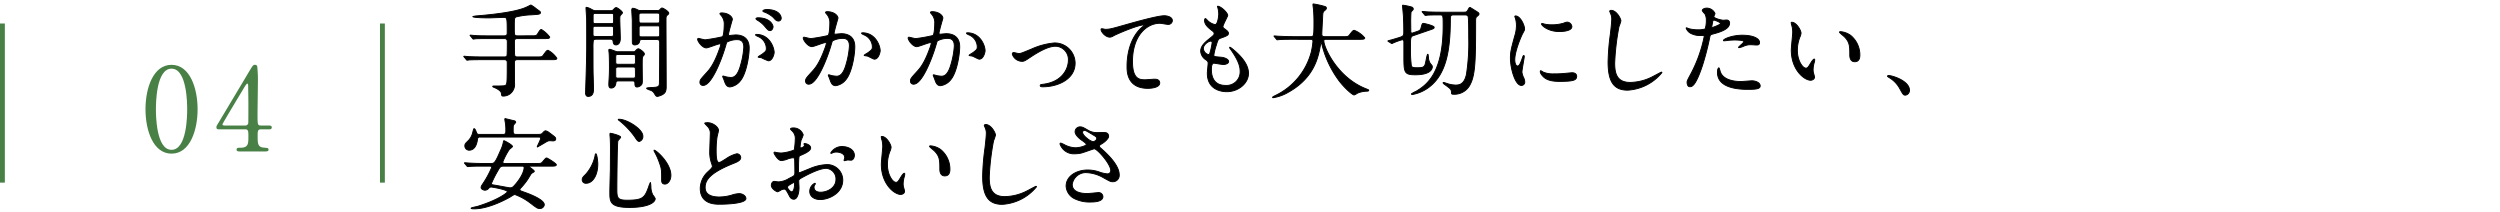 <svg xmlns="http://www.w3.org/2000/svg" viewBox="0 0 622.602 52.678"><defs><style>.cls-1{stroke:#000;stroke-linecap:round;stroke-linejoin:round;stroke-width:0.232px;}.cls-2{fill:#488046;}.cls-3,.cls-4{fill:none;}.cls-3{stroke:#488046;stroke-miterlimit:10;stroke-width:1.204px;}</style></defs><g id="レイヤー_2" data-name="レイヤー 2"><g id="D"><path class="cls-1" d="M132.249,8.923c1.218,0,1.345,0,1.7-.584.508-.838.66-.991.888-.991A7.339,7.339,0,0,1,136.9,9.227c0,.381-.482.381-1.346.381h-6.728c-.686,0-.711.432-.711.813,0,.3,0,3.275.076,3.427a.659.659,0,0,0,.66.33h4.8c1.193,0,1.32,0,1.625-.406.813-1.117.914-1.244,1.219-1.244a6.136,6.136,0,0,1,2.183,1.981c0,.355-.507.355-1.345.355h-8.481c-.66,0-.736.355-.736.762,0,.812.025,4.342.025,5.078a2.94,2.94,0,0,1-1.091,2.64,2.779,2.779,0,0,1-1.7.584c-.406,0-.406-.05-.507-.761-.1-.559-1.016-1.092-1.9-1.448-.076-.025-.228-.1-.228-.177,0-.127.152-.127.228-.127,2.641,0,2.92,0,3.123-.356s.254-.584.254-5.433c0-.28,0-.762-.711-.762h-5.535c-2.209,0-2.945.051-3.2.051a3.909,3.909,0,0,1-.533.076c-.1,0-.153-.076-.229-.178l-.482-.584c-.1-.1-.127-.127-.127-.152,0-.051.051-.076.1-.076.178,0,.965.1,1.118.1,1.244.051,2.285.076,3.478.076H125.6a.679.679,0,0,0,.66-.3c.077-.153.077-3.123.077-3.453,0-.356-.026-.813-.737-.813h-3.961c-2.209,0-2.945.026-3.2.051-.076,0-.457.076-.533.076-.1,0-.152-.076-.229-.178l-.482-.584c-.051-.05-.127-.127-.127-.152,0-.051.051-.076.1-.076.177,0,.964.1,1.117.1,1.244.077,2.285.077,3.478.077H125.6c.711,0,.711-.457.711-.788,0-3.707,0-3.808-.914-3.808-.279,0-3.1.127-3.681.127-.407,0-3.961-.026-3.961-.33a4.582,4.582,0,0,1,1.041-.178c3.427-.279,8.734-.838,11.6-1.879a11.682,11.682,0,0,0,1.6-.736.728.728,0,0,1,.254-.076,10.21,10.21,0,0,1,1.422,1.015c.863.61.914.635.914.838,0,.432-.28.457-2.286.584a18.185,18.185,0,0,0-3.808.533c-.406.229-.406.483-.406,2.692,0,1.8,0,2.006.736,2.006Z"/><path class="cls-1" d="M152.076,2.651a.792.792,0,0,0,.711-.279c.254-.279.457-.483.685-.483.28,0,1.549.94,1.549,1.3,0,.127-.406.508-.482.61-.178.228-.178.431-.178,1.117,0,.66.127,3.885.127,4.621,0,1.4-.711,1.65-1.066,1.65-.61,0-.686-.482-.737-.888-.076-.534-.355-.534-.838-.534H148.7c-.406,0-.813,0-.94.331a12.213,12.213,0,0,0-.076,1.8c0,1.168,0,5.459.026,6.424.025.559.1,3.25.1,3.86,0,.457,0,1.828-1.32,1.828-.66,0-.66-.711-.66-.889,0-.076.025-.686.025-1.016.254-7.541.254-9.216.254-12.009,0-1.549,0-5.358-.025-5.688-.026-.2-.153-2.31-.153-2.336,0-.1,0-.254.1-.254a3.782,3.782,0,0,1,1.193.457c.66.356.737.381,1.092.381Zm-3.631,3.885c-.508,0-.762,0-.762.508V8.516c0,.559.2.559.762.559h3.58c.508,0,.762,0,.762-.508V7.12c0-.559-.2-.584-.762-.584Zm0-3.2c-.584,0-.736,0-.736.634V5.343c0,.533.228.533.736.533h3.631c.584,0,.736,0,.736-.66V3.844c0-.507-.228-.507-.736-.507Zm9.242,9.547a.6.6,0,0,0,.584-.229c.2-.228.483-.508.711-.508.254,0,1.5.838,1.5,1.3a.573.573,0,0,1-.152.33,1.12,1.12,0,0,0-.356.762c-.076.66,0,4.672,0,5.281,0,.686,0,1.016-.228,1.295a1.623,1.623,0,0,1-1.067.559c-.558,0-.558-.534-.558-.914,0-.61-.33-.61-.838-.61h-3.149c-.584,0-.71.1-.761.584-.1.762-.533,1.194-1.168,1.194-.33,0-.584-.127-.584-.914,0-.178.025-.864.051-1.092.076-1.321.1-2.082.1-3.149,0-.127,0-2.564-.076-3.478,0-.1-.076-.66-.076-.787,0-.2.1-.229.228-.229.28,0,1.575.61,1.879.61Zm-3.682.685c-.609,0-.66.051-.66.813v1.269c.077.356.28.356.66.356h3.581c.38,0,.584,0,.66-.356V14.2c0-.635-.178-.635-.66-.635Zm.051,3.123c-.482,0-.711,0-.711.533v1.752c0,.483.254.483.711.483h3.479c.558,0,.711,0,.711-.66,0-.229,0-1.625-.026-1.752-.076-.356-.177-.356-.685-.356ZM163.806,2.6a.56.56,0,0,0,.533-.2c.305-.33.407-.406.559-.406.2,0,1.65.812,1.65,1.3,0,.152-.126.279-.279.406-.406.356-.406.432-.406,1.346,0,2.336.051,13.863.051,16.478,0,1.016-.127,1.625-1.016,2.082a4.225,4.225,0,0,1-1.193.407c-.28,0-.457-.254-.711-.686a1.76,1.76,0,0,0-.711-.736c-.178-.1-1.244-.381-1.244-.61,0-.127.939-.177,1.193-.177,1.65-.077,1.9-.2,1.981-.914.025-.254.076-6.627.076-10.258,0-.787-.356-.787-.991-.787H160c-.584,0-.66.127-.737.533-.076.558-.711.812-1.168.812a.558.558,0,0,1-.609-.482c-.025-.152-.025-5.154-.025-5.535s-.127-2.26-.127-2.692c0-.127.05-.431.279-.431a3.5,3.5,0,0,1,1.193.406,1.1,1.1,0,0,0,.66.152Zm-.228,3.149c.457,0,.711,0,.711-.559V3.641c-.076-.381-.3-.381-.711-.381h-3.733c-.431,0-.711,0-.711.584,0,.381,0,1.422.026,1.524.051.381.33.381.685.381Zm0,3.428c.482,0,.711,0,.711-.534V6.968c0-.534-.2-.534-.711-.534H159.9c-.508,0-.736,0-.736.508V8.618c0,.559.2.559.736.559Z"/><path class="cls-1" d="M173.732,9.76a.225.225,0,0,1,.229-.2c.076,0,1.4.356,1.675.356a42.262,42.262,0,0,0,4.266-.762c.432-.3.457-2.869.457-3A3.213,3.213,0,0,0,179.724,4c-.381-.457-.431-.508-.431-.584,0-.178.3-.2.406-.2,1.7,0,2.691.965,2.691,1.625,0,.025-.965,3.275-.965,3.758,0,.152.1.228.28.228.127,0,1.295-.127,1.5-.127,1.9,0,3.377.914,3.377,3.25,0,2.006-.711,6.373-2.184,8.15a3.936,3.936,0,0,1-2.59,1.549c-.939,0-1.193-.888-1.5-1.752-.051-.177-.33-.761-.33-.838a.119.119,0,0,1,.127-.126,4.667,4.667,0,0,1,.635.177,6.319,6.319,0,0,0,1.295.178c.736,0,1.676-.355,2.412-3.1a20.194,20.194,0,0,0,.787-4.418c0-1.777-1.016-1.9-1.752-1.9a5.524,5.524,0,0,0-2.437.609c-.1.127-.127.229-.381,1.092-1.016,3.453-3.479,9.7-5.535,9.7a.746.746,0,0,1-.813-.812c0-.533.178-.736,1.7-2.412.686-.762,1.752-1.93,3.123-5.738a6.794,6.794,0,0,0,.356-1.194.177.177,0,0,0-.178-.2c-.559,0-2.92,1.016-3.428,1.016C174.9,11.919,173.732,10.319,173.732,9.76Zm17.621,5.383a12.848,12.848,0,0,1-1.726-.761c-.178-.051-.813-.077-.813-.178,0-.152.838-.584.99-.711.94-.711,1.041-.787,1.041-1.473a3.264,3.264,0,0,0-2.056-2.92c-.2-.1-.61-.279-.61-.381,0-.152.1-.152.178-.152,3.25,0,4.418,3.2,4.443,4.494C192.8,13.366,192.42,15.143,191.353,15.143Zm1.168-8.506c0,.432-.3.991-.736.991-.356,0-.559-.153-1.346-1.092a6.877,6.877,0,0,0-1.8-1.5c-.127-.076-.381-.279-.381-.381,0-.076.2-.229.432-.229C191.937,4.428,192.521,6.333,192.521,6.637Zm2.031-2.132a.7.7,0,0,1-.634.736c-.559,0-.838-.33-1.346-.914a7,7,0,0,0-2.26-1.346c-.254-.076-.33-.178-.33-.254,0-.2.609-.355.914-.355C194.045,2.372,194.552,4.022,194.552,4.505Z"/><path class="cls-1" d="M200.034,9.456a.224.224,0,0,1,.229-.2c.076,0,1.4.355,1.676.355a42.287,42.287,0,0,0,4.265-.762c.432-.3.457-2.869.457-3a3.213,3.213,0,0,0-.635-2.158c-.38-.457-.431-.508-.431-.584,0-.178.305-.2.406-.2,1.7,0,2.692.965,2.692,1.625,0,.051-.965,3.275-.965,3.758,0,.152.1.228.279.228.127,0,1.295-.127,1.5-.127,1.9,0,3.377.914,3.377,3.25,0,2.006-.711,6.373-2.184,8.151a3.936,3.936,0,0,1-2.589,1.549c-.965,0-1.219-.94-1.5-1.752-.05-.127-.33-.787-.33-.838a.12.12,0,0,1,.127-.127,4.527,4.527,0,0,1,.635.178,8.1,8.1,0,0,0,1.295.177c.736,0,1.676-.355,2.412-3.1a20.216,20.216,0,0,0,.787-4.418c0-1.778-1.015-1.9-1.752-1.9a5.512,5.512,0,0,0-2.437.61c-.1.127-.127.228-.381,1.092-1.016,3.453-3.479,9.7-5.535,9.7a.747.747,0,0,1-.813-.813c0-.533.178-.736,1.7-2.412.686-.762,1.752-1.93,3.124-5.738A6.888,6.888,0,0,0,205.8,10.8c0-.077-.025-.2-.178-.2-.558,0-2.92,1.016-3.427,1.016C201.2,11.614,200.034,10.014,200.034,9.456Zm17.723,5.281c-.254,0-1.422-.685-1.727-.762-.127-.05-.812-.1-.812-.177,0-.153.838-.584.99-.711.94-.711,1.041-.787,1.041-1.473a3.265,3.265,0,0,0-2.056-2.92c-.2-.1-.61-.279-.61-.381,0-.152.1-.152.178-.152,3.25,0,4.443,3.2,4.443,4.494C219.2,12.96,218.823,14.737,217.757,14.737Z"/><path class="cls-1" d="M226.159,9.456a.223.223,0,0,1,.228-.2c.076,0,1.4.355,1.676.355a42.315,42.315,0,0,0,4.266-.762c.431-.3.457-2.869.457-3a3.213,3.213,0,0,0-.635-2.158c-.381-.457-.432-.508-.432-.584,0-.178.305-.2.407-.2,1.7,0,2.691.965,2.691,1.625,0,.051-.965,3.275-.965,3.758,0,.152.1.228.279.228.127,0,1.295-.127,1.5-.127,1.9,0,3.376.914,3.376,3.25,0,2.006-.71,6.373-2.183,8.151a3.938,3.938,0,0,1-2.59,1.549c-.965,0-1.219-.94-1.5-1.752-.051-.127-.33-.787-.33-.838a.12.12,0,0,1,.127-.127,4.6,4.6,0,0,1,.635.178,8.073,8.073,0,0,0,1.295.177c.736,0,1.675-.355,2.412-3.1a20.216,20.216,0,0,0,.787-4.418c0-1.778-1.016-1.9-1.752-1.9a5.513,5.513,0,0,0-2.438.61c-.1.127-.127.228-.381,1.092-1.015,3.453-3.478,9.7-5.535,9.7a.747.747,0,0,1-.812-.813c0-.533.178-.736,1.7-2.412.686-.762,1.752-1.93,3.123-5.738a6.8,6.8,0,0,0,.355-1.193c0-.077-.025-.2-.177-.2-.559,0-2.92,1.016-3.428,1.016C227.327,11.614,226.159,10.014,226.159,9.456Zm17.722,5.281c-.253,0-1.421-.685-1.726-.762-.127-.05-.813-.1-.813-.177,0-.153.838-.584.991-.711.939-.711,1.041-.787,1.041-1.473a3.265,3.265,0,0,0-2.057-2.92c-.2-.1-.609-.279-.609-.381,0-.152.1-.152.177-.152,3.25,0,4.444,3.2,4.444,4.494C245.329,12.96,244.948,14.737,243.881,14.737Z"/><path class="cls-1" d="M252.106,13.493c0-.3.152-.406.356-.406s1.066.254,1.244.254c.482,0,.761-.127,3.224-1.143a17.642,17.642,0,0,1,5.637-1.5,5.074,5.074,0,0,1,5.18,5.027c0,3.91-4.139,5.891-8.049,5.891-.254,0-.635,0-.635-.3,0-.228.1-.254.889-.355,4.646-.635,6.119-3.86,6.119-5.992a3.3,3.3,0,0,0-3.174-3.454c-1.6,0-3.707,1.016-6.195,2.666-1.473.991-1.651,1.092-2.209,1.092A2.607,2.607,0,0,1,252.106,13.493Z"/><path class="cls-1" d="M275.234,7.3c1.092,0,1.473-.1,4.952-1.092,2.259-.635,8.048-2.285,9.75-2.285.888,0,2.031.355,2.031,1.218a1.008,1.008,0,0,1-1.016.94c-.33,0-1.777-.279-2.082-.279-3.224,0-6.83,2.97-6.83,9.521,0,4.266,1.6,4.545,3.1,4.545.381,0,2.209-.152,2.412-.152.787,0,1.269.33,1.269.939,0,1.346-2.792,1.346-2.945,1.346-5.2,0-5.2-4.24-5.2-5.434,0-1.117.025-6.5,3.707-9.775a4.56,4.56,0,0,0,.609-.533c0-.051-.1-.051-.152-.051-1.447,0-6.728,2.26-7.541,2.717a1.834,1.834,0,0,1-.889.33c-1.269,0-2.462-1.7-2.158-2.057C274.346,7.069,275.108,7.3,275.234,7.3Z"/><path class="cls-1" d="M305.752,3.844c0,.229-1.193,2.362-1.193,2.793,0,.178.127.356.457.584.609.432.914.711.914,1.092,0,.406-.279.61-1.879,1.168-.686.229-.736.406-1.219,2.006A13.254,13.254,0,0,0,302.3,13.7c0,.406.1.406,1.879.559.609.05,1.8.431,1.8,1.066,0,.457-.686.736-1.321.736-.381,0-2.209-.33-2.336-.33-.634,0-.634,1.194-.634,1.752.025,1.143.33,3.783,3.5,3.783a3.371,3.371,0,0,0,3.657-3.453c0-1.091-.229-2.539-2.514-5.738a.414.414,0,0,1-.1-.254c0-.228.559.254.635.3,2.92,2.361,4.063,4.367,4.063,6.144,0,2.412-2.438,4.571-5.408,4.571-.483,0-4.85,0-4.85-4.6,0-.406.2-2.133.2-2.488,0-.3-.051-.483-.482-.813a2.759,2.759,0,0,1-1.371-2.158c0-.762.279-1.6,1.878-2.895,1.321-1.066,1.473-1.168,1.473-1.523,0-.33-.127-.432-.685-.863-.737-.584-1.7-1.346-1.7-2.412,0-.178.051-.457.229-.457.127,0,.559.533.66.609a3.76,3.76,0,0,0,1.727.889c.711,0,.914-2.26.914-2.616a6.672,6.672,0,0,0-.254-1.7.5.5,0,0,1-.051-.254C303.975,1.483,305.752,3.159,305.752,3.844Zm-4.215,6.4c-.584,0-1.853.863-1.853,1.828a1.667,1.667,0,0,0,1.295,1.523.324.324,0,0,0,.279-.2,16.444,16.444,0,0,0,.609-2.716C301.867,10.471,301.867,10.243,301.537,10.243Z"/><path class="cls-1" d="M321.848,9.786c-2.235,0-2.946.051-3.2.076-.1,0-.457.051-.534.051-.1,0-.152-.051-.228-.153l-.483-.583c-.1-.127-.127-.127-.127-.178s.051-.051.1-.051c.178,0,.965.076,1.117.076,1.244.051,2.285.1,3.479.1h4.392c.787,0,.864,0,.864-3.58,0-.61,0-1.955-.153-3.5-.025-.153-.1-.737-.1-.864s0-.2.152-.2a21.218,21.218,0,0,1,2.641.584c.33.076.558.2.558.457,0,.2-.127.356-.406.584-.482.407-.482.534-.533,1.727-.026.66-.2,3.605-.2,4.215,0,.584.457.584.863.584h4.393c1.167,0,1.294,0,1.625-.432.812-1.041.914-1.142,1.218-1.142a6.47,6.47,0,0,1,2.59,1.878c0,.356-.508.356-1.346.356h-8.1c-.559,0-.737,0-.737.406,0,1.549,3.3,9.09,10.487,11.908.685.28.685.28.685.381,0,.178-.127.2-.507.229a6.361,6.361,0,0,0-2.286.482,3.85,3.85,0,0,1-.838.457c-.457,0-2.716-2.031-4.062-3.961a25.515,25.515,0,0,1-3.961-8.607c-.025-.153-.127-.508-.178-.508-.076,0-.076.076-.177.609-.508,2.844-1.448,8.125-8,11.782a10.989,10.989,0,0,1-3.784,1.371c-.05,0-.152-.026-.152-.1,0-.127.559-.381.812-.508a16.669,16.669,0,0,0,8.836-10.816,18.5,18.5,0,0,0,.407-2.565c0-.558-.28-.558-.686-.558Z"/><path class="cls-1" d="M352.568,7.958c.914-.305,1.167-.381,1.32-.99.279-1.041.305-1.143.66-1.143.1,0,2.615.559,2.615.965,0,.3-.127.355-1.193.711l-4.063,1.4c-.634.229-.634.66-.634,2.819a31.062,31.062,0,0,0,.228,4.748c.152.3.559.406,1.422.406,1.473,0,1.727-.2,1.955-.736.178-.381.482-2.616.686-2.616.1,0,.1.076.177.686a3.014,3.014,0,0,0,.483,1.625c.457.533.482.584.482.787,0,.355-.178,2.006-4.215,2.006-2.869,0-2.869-.61-2.869-4.875v-3.4c-.025-.2-.1-.457-.406-.457a15.527,15.527,0,0,0-2.539.94.355.355,0,0,1-.229-.076l-.634-.407c-.153-.1-.178-.1-.178-.152a3.071,3.071,0,0,1,.762-.228c.152-.051,2.183-.635,2.539-.787.634-.28.66-.483.66-1.27,0-1.5-.051-3.148-.1-4.037-.025-.406-.2-2.082-.2-2.438,0-.1,0-.152.1-.152a16.81,16.81,0,0,1,2.158.457.576.576,0,0,1,.406.482c0,.178-.051.2-.381.559-.127.127-.177.2-.177.33-.051.279-.077,1.752-.077,2.184,0,.584.026,1.8.026,2.437,0,.153-.051.508.3.508a.6.6,0,0,0,.229-.051Zm9.394-4.24c-.66,0-.762.228-.762,1.117,0,8.074-1.193,13.406-4.875,16.529a9.664,9.664,0,0,1-4.621,2.184.181.181,0,0,1-.2-.178,6.327,6.327,0,0,1,1.117-.61c2.819-1.65,6.78-4.7,6.78-16.326,0-2.564,0-2.716-.762-2.716H358.1c-1.3,0-2.032.025-2.565.05a4.348,4.348,0,0,1-.533.076c-.1,0-.152-.076-.229-.177l-.482-.584c-.051-.051-.127-.127-.127-.153,0-.05.051-.076.1-.076.177,0,.939.076,1.117.1,1.244.051,2.285.076,3.478.076H364.6c.584,0,.685-.051.965-.533.33-.584.355-.635.558-.635.025,0,.965.584,1.117.686.991.609,1.092.685,1.092.939,0,.178-.051.229-.559.66-.279.254-.279.559-.279,1.371,0,8.989-.051,13.026-1.32,15.438a4.368,4.368,0,0,1-4.215,2.513c-.457,0-.482-.127-.482-.457-.026-.761-.229-.888-1.422-1.777-.61-.432-.66-.482-.66-.609a.116.116,0,0,1,.127-.1c.1,0,.939.3,1.117.356a7,7,0,0,0,1.828.3c.787,0,2.183-.025,2.742-2.691a51.687,51.687,0,0,0,.559-9.192c0-1.041,0-4.418-.127-5.1-.1-.482-.559-.482-.838-.482Z"/><path class="cls-1" d="M377.905,16.438c.432,0,.66-.406,1.219-1.98.152-.432.228-.635.355-.635s.127.254.127.3c0,.279-.584,3.25-.584,3.859a4.548,4.548,0,0,0,.406,1.32,2.736,2.736,0,0,1,.305,1.118.851.851,0,0,1-.838.863c-1.574,0-2.742-4.317-2.742-6.754,0-1.625.2-2.361,1.066-5.535a8.617,8.617,0,0,0,.432-2.641,6.21,6.21,0,0,0-.254-1.8,3.221,3.221,0,0,1-.152-.457c0-.076.1-.127.2-.127,1.168,0,2.234,2.311,2.234,3.225,0,.279,0,.305-.482,1.168-.279.533-1.955,4.266-1.955,6.551C377.245,15.677,377.5,16.438,377.905,16.438Zm14.752,2.539c0,.991-.762,1.295-4.317,1.295-2.488,0-3.427-.635-3.96-1.142-.127-.127-.788-.787-.788-1.27,0-.051,0-.254.127-.254a3.78,3.78,0,0,1,.61.356,6.247,6.247,0,0,0,2.717.431,21.213,21.213,0,0,0,2.209-.076c.355-.025,2.132-.2,2.234-.2C392.454,18.114,392.657,18.673,392.657,18.977ZM391.463,6.612c0,1.244-2.818,1.244-3.123,1.244-2.869,0-4.443-1.549-4.443-1.879,0-.05.025-.127.178-.127.076,0,.381.1.711.178a8.665,8.665,0,0,0,1.726.152,10.261,10.261,0,0,0,2.793-.38c.762-.28.838-.3,1.092-.28A1.266,1.266,0,0,1,391.463,6.612Z"/><path class="cls-1" d="M403.674,5.216a11.671,11.671,0,0,1-.482,1.421,61.107,61.107,0,0,0-1.066,9.04c0,2.564.482,4.849,3.884,4.849a12.506,12.506,0,0,0,5.332-1.32c.381-.178,2.311-1.244,2.413-1.244a.118.118,0,0,1,.126.127,11.873,11.873,0,0,1-8.531,4.367c-3.3,0-4.875-1.9-4.875-7.008a57.963,57.963,0,0,1,.584-7.059c.1-.837.33-2.92.33-3.63a3.21,3.21,0,0,0-.228-1.245c-.026-.076-.28-.66-.28-.685,0-.178.2-.254.356-.254C402.557,2.575,403.674,4.632,403.674,5.216Z"/><path class="cls-1" d="M421.065,18.444A34.177,34.177,0,0,0,424.416,9.1c0-.254-.1-.254-.914-.254a4.876,4.876,0,0,1-2.26-.457,2.444,2.444,0,0,1-1.32-1.371.106.106,0,0,1,.1-.1,5.718,5.718,0,0,1,.584.228,9.308,9.308,0,0,0,2.259.28,5.548,5.548,0,0,0,1.8-.229,7.347,7.347,0,0,0,.279-2.082,3.508,3.508,0,0,0-.3-1.574c-.1-.127-.711-.762-.711-.94,0-.254.482-.584,1.142-.584a2.291,2.291,0,0,1,2.032,1.346c0,.127-.28.635-.28.762,0,.482,2.031.914,2.285.914.1,0,.661-.051.788-.051a.726.726,0,0,1,.837.787c0,1.422-2.158,2.158-3.834,2.615-.863.229-.964.254-1.066.711a67.56,67.56,0,0,1-1.854,7.211c-1.751,5.282-2.666,5.282-3.148,5.282-.609,0-.685-.838-.685-1.118C420.151,20.171,420.277,19.917,421.065,18.444Zm5.357-11.6c.127,0,2.057-.686,2.057-1.016,0-.254-1.371-.813-1.651-.813-.152,0-.228.051-.279.305-.1.508-.1.584-.229,1.193C426.3,6.688,426.27,6.841,426.422,6.841Zm1.93,10.765c.533,2.209,3.275,2.692,5.205,2.692.431,0,2.361-.178,2.767-.178.864,0,2.032.432,2.032,1.269,0,.737-.94.864-3.1.864-4.113,0-7.541-1.041-7.541-4.241,0-.584.152-1.117.355-1.117C428.174,16.9,428.326,17.53,428.352,17.606Zm5.611-8.836c2.412,0,4.24.711,4.24,1.828,0,.61-.533.61-.736.61-.229,0-1.219-.076-1.422-.076a4.267,4.267,0,0,0-1.879.406,4.479,4.479,0,0,1-1.066.33c-.051,0-.127,0-.127-.076,0-.178,1.32-1.143,1.32-1.422,0-.381-1.8-.406-2.184-.406a15.019,15.019,0,0,0-1.828.1c-.152.026-.736.1-.838.1-.025,0-.2,0-.228-.051C429.037,9.786,431.246,8.77,433.963,8.77Z"/><path class="cls-1" d="M448.535,8.262a3.472,3.472,0,0,1-.305,1.016,8.978,8.978,0,0,0-.609,3.275c0,2.565,1.32,4.418,2.107,4.418.432,0,.533-.127,1.3-1.4.152-.254.584-.863.787-.863.076,0,.127.1.127.2a3.113,3.113,0,0,1-.076.508,7.133,7.133,0,0,0-.33,1.929,3.435,3.435,0,0,0,.152,1.016,6.381,6.381,0,0,1,.2.838c0,.508-.533.787-.964.787-1.625,0-4.825-2.666-4.825-7.516,0-.711.356-3.834.356-4.494a7.072,7.072,0,0,0-.178-1.473,3.4,3.4,0,0,1-.2-.863c0-.076.1-.1.152-.1C447.392,5.546,448.535,7.577,448.535,8.262Zm12.39.584a6.32,6.32,0,0,1,2.26,4.85c0,.482-.051,1.676-1.269,1.676-1.244,0-1.244-1.371-1.244-1.7,0-2.108,0-3.174-1.346-4.52-.2-.2-1.219-.99-1.219-1.142,0-.077.1-.127.229-.127A4.941,4.941,0,0,1,460.925,8.846Z"/><path class="cls-1" d="M474.558,23.7c-.533,0-.635-.178-1.472-1.7a7.174,7.174,0,0,0-2.666-2.717c-.077-.051-.356-.229-.356-.3s.076-.177.279-.177c.889,0,5.2,1.32,5.2,3.681A1.219,1.219,0,0,1,474.558,23.7Z"/><path class="cls-1" d="M120.239,41.369c-2.209,0-2.945.051-3.2.077-.077,0-.457.05-.534.05-.1,0-.152-.05-.228-.152l-.482-.584c-.1-.1-.127-.127-.127-.178,0-.025.05-.051.1-.051.178,0,.965.077,1.117.077,1.244.076,2.285.1,3.479.1h1.93c.787,0,1.015-.1,2.335-3.2a8.328,8.328,0,0,0,.737-2.158c0-.178.025-.3.178-.3.126,0,2.082,1.041,2.082,1.422,0,.178-.661.609-.762.711a17.169,17.169,0,0,0-1.651,3.148c0,.381.457.381.534.381h7.769c1.143,0,1.27,0,1.625-.431.711-.838.787-.94,1.016-.94.178,0,2.387,1.371,2.387,1.676,0,.355-.508.355-1.372.355H132.2c-.254,0-.356,0-.356.153,0,.127,1.219.863,1.219,1.142,0,.153-.66.457-.736.559-.153.2-.762,1.219-.889,1.422a16.954,16.954,0,0,1-1.676,2.107.838.838,0,0,0-.3.508c0,.2.1.229.99.559.889.3,5.1,1.8,5.1,3.173a1.092,1.092,0,0,1-1.117.94c-.558,0-.736-.127-2.437-1.422a14.447,14.447,0,0,0-3.733-2.057c-.279,0-.381.077-1.218.61-.254.152-5.079,2.945-8.938,2.945-.2,0-.787,0-.787-.152s1.32-.381,1.574-.457c5.053-1.549,7.465-3.377,7.465-3.657,0-.507-3.809-1.168-4.037-1.168a.786.786,0,0,0-.584.28,1.23,1.23,0,0,1-.965.508c-.406,0-.965-.28-.965-.686,0-.228.178-.533.559-1.092a23.752,23.752,0,0,0,2.082-3.885c0-.33-.356-.33-.533-.33Zm13.533-7.9c.914,0,1.066-.025,1.371-.356s.483-.533.762-.533a2.135,2.135,0,0,1,.838.432c1.472,1.092,1.65,1.219,1.65,1.574,0,.483-.482.483-.635.508-.127,0-.634-.051-.736-.051-.482,0-.635.076-1.346.508-.2.127-1.828,1.066-1.853,1.066l-.026-.05c0-.2.838-1.727.838-2.082s-.279-.356-.584-.356H119.6a.578.578,0,0,0-.685.559c-.178,1.472-.788,2.716-2.082,2.716a1.069,1.069,0,0,1-1.067-1.066c0-.482.152-.609.914-1.371a4.24,4.24,0,0,0,1.067-2.057c.2-.761.228-.863.33-.863.2,0,.406.457.482.686.229.584.279.736.787.736h5.967c.66,0,.66-.483.66-.813a13.9,13.9,0,0,0-.076-1.777c-.025-.178-.178-1.016-.178-1.193,0-.1.051-.153.1-.153.025,0,1.523.381,2.31.559a.427.427,0,0,1,.305.355,2.536,2.536,0,0,1-.432.559c-.2.229-.2.381-.2,1.65,0,.584.153.813.737.813Zm-8.226,7.9c-.915,0-.991.153-1.625,1.27a24.993,24.993,0,0,0-1.549,3.1c0,.228.025.253,1.066.406.584.1,3.377.635,3.606.635.558,0,.761-.229,1.4-.965,1.9-2.26,2.082-3.733,2.082-4.037,0-.407-.279-.407-.584-.407Z"/><path class="cls-1" d="M148.877,40.862c0,2.843-1.321,4.773-2.87,4.773a.89.89,0,0,1-1.015-.914c0-.279.051-.533.863-1.295a9.9,9.9,0,0,0,2.336-4.621c.025-.33.127-.508.2-.508C148.623,38.3,148.877,39.922,148.877,40.862Zm5.687-6.7c0,.2-.66.788-.685.94-.178.635-.254,10.842-.254,11.857,0,2.285.076,2.9,2.539,2.9,3.91,0,4.418-.584,5.408-3.428a6.109,6.109,0,0,1,.406-.99,5.146,5.146,0,0,1,.127,1.092,4.49,4.49,0,0,0,.483,2.031,4.448,4.448,0,0,1,.584.889c0,1.091-2.032,2.209-6.374,2.209-4.925,0-4.925-1.422-4.925-3.834,0-.864.1-4.723.127-5.51,0-.686.025-3.682.025-5.535,0-.635-.025-1.981-.076-2.59,0-.1-.051-.381-.051-.635,0-.076,0-.3.051-.355C152.05,33.117,154.564,33.752,154.564,34.158Zm-.406-4.468c1.98,0,5.941,2.463,5.941,4.189a1.264,1.264,0,0,1-.888,1.346c-.28,0-.534-.2-1.092-1.092a20.1,20.1,0,0,0-3.936-4.139c-.178-.1-.228-.228-.2-.254C154.005,29.69,154.132,29.69,154.158,29.69Zm12.924,13.99c0,1.168-.711,2.158-1.473,2.158-.838,0-.838-.685-.838-1.041,0-2.463,0-2.742-.558-4.291a16.966,16.966,0,0,0-1.219-2.717c-.127-.2-.127-.355-.1-.381C163.146,37.18,167.082,40.481,167.082,43.68Z"/><path class="cls-1" d="M176.322,42.766c.762-.711,1.092-1.041,1.092-1.371a6.6,6.6,0,0,0-.228-.787,8.159,8.159,0,0,1-.432-2.971c0-.584.127-3.529.127-4.189a2.371,2.371,0,0,0-.762-2.057c-.533-.559-.609-.635-.609-.711,0-.1.609-.127.685-.127,1.448,0,2.743,1.168,2.743,1.9,0,.229-.3,1.371-.356,1.625a24.009,24.009,0,0,0-.228,3.352c0,.965,0,3.021.66,3.021.355,0,.508-.1,1.879-.965a7.856,7.856,0,0,1,2.615-1.193.976.976,0,0,1,.965.94c0,.761-1.041,1.168-1.955,1.523-6.043,2.438-6.907,4.291-6.907,5.941,0,1.727,1.473,2.362,3.53,2.362a11.369,11.369,0,0,0,3.047-.457,6.889,6.889,0,0,1,1.9-.381c.863,0,1.676.584,1.676,1.219,0,1.295-5.18,1.421-6.526,1.421-1.168,0-4.849,0-4.849-3.986A5.756,5.756,0,0,1,176.322,42.766Z"/><path class="cls-1" d="M201.888,36.85c0,.838-1.929,1.6-2.539,1.853-.355.127-.381.229-.431,1.118-.051.558-.051,2.615-.051,2.742,0,.152,0,.457.228.457.077,0,2.159-.864,2.565-1.016a11.933,11.933,0,0,1,4.316-1.015,3.887,3.887,0,0,1,3.91,3.834c0,3.351-3.529,4.875-5.611,4.875-1.447,0-2.615-.737-2.615-2.057a2.264,2.264,0,0,1,1.269-2.006.136.136,0,0,1,.127.127c0,.076-.051.127-.1.2a1.053,1.053,0,0,0-.229.686c0,1.218,1.4,1.218,1.651,1.218,1.675,0,3.808-1.117,3.808-3.148a2.63,2.63,0,0,0-2.437-2.793c-.711,0-2.285.33-5.256,1.9-1.422.762-1.574.838-1.574,1.27,0,.279.076,1.422.076,1.676,0,1.168-.381,2.843-1.295,2.843-.686,0-.965-.533-1.168-.939-.813-1.574-.94-1.574-1.27-1.574a2.107,2.107,0,0,0-.634.152,5.069,5.069,0,0,1-.965.508c-.28,0-1.574-.762-1.574-1.6,0-.457.279-.99.736-.99.152,0,.889.127,1.041.127a5.429,5.429,0,0,0,2.64-.863c1.3-.635,1.448-.711,1.448-1.422,0-.584-.026-2.742-.051-3.174,0-.178-.076-.559-.355-.559a5.91,5.91,0,0,0-1.168.229,5.428,5.428,0,0,1-1.8.482c-.863,0-1.828-1.752-1.828-1.929a.18.18,0,0,1,.2-.178c.076,0,.381.1.457.1a7.282,7.282,0,0,0,1.168.127,11.1,11.1,0,0,0,3.224-.761,18.994,18.994,0,0,0,.254-2.768,2.492,2.492,0,0,0-.838-2.031,2.623,2.623,0,0,1-.355-.406c0-.229.406-.28.559-.28a2.544,2.544,0,0,1,2.615,1.727,10.389,10.389,0,0,1-.533,1.32,13.463,13.463,0,0,0-.254,1.651c0,.1.05.279.2.279.178,0,.888-.279.888-.635,0-.051-.126-.305-.126-.355,0-.026.05-.077.1-.1C200.67,35.707,201.888,36.063,201.888,36.85ZM196.1,46.574c0,.381.686,1.194,1.067,1.194.355,0,.711-.711.711-1.955,0-.1,0-.356-.077-.407C197.724,45.406,196.1,46.219,196.1,46.574Zm16.682-7.9c0,.533-.305,1.219-.838,1.219-.152,0-.736-.051-.863-.051-.127.025-.66.178-.762.178a.119.119,0,0,1-.127-.127,1.708,1.708,0,0,1,.076-.2,1.339,1.339,0,0,0,.1-.457c0-1.016-1.27-1.372-2.133-1.372a2.207,2.207,0,0,0-.99.254.57.57,0,0,1-.254.077c-.076,0-.1-.026-.1-.1a3.248,3.248,0,0,1,2.742-1.6C211.588,36.494,212.781,37.51,212.781,38.678Z"/><path class="cls-1" d="M221.92,36.7a3.48,3.48,0,0,1-.3,1.015,8.958,8.958,0,0,0-.61,3.276c0,2.564,1.321,4.417,2.108,4.417.432,0,.533-.126,1.295-1.4.152-.254.584-.863.787-.863.076,0,.127.1.127.2a3.113,3.113,0,0,1-.076.508,7.091,7.091,0,0,0-.33,1.929,3.435,3.435,0,0,0,.152,1.016,6.381,6.381,0,0,1,.2.838c0,.508-.533.787-.965.787-1.625,0-4.824-2.666-4.824-7.516,0-.711.356-3.834.356-4.494a7.052,7.052,0,0,0-.178-1.472,3.409,3.409,0,0,1-.2-.864c0-.076.1-.1.152-.1C220.777,33.981,221.92,36.012,221.92,36.7Zm12.39.583a6.321,6.321,0,0,1,2.26,4.85c0,.483-.051,1.676-1.27,1.676-1.244,0-1.244-1.371-1.244-1.7,0-2.108,0-3.174-1.345-4.52-.2-.2-1.219-.99-1.219-1.142,0-.077.1-.127.228-.127A4.943,4.943,0,0,1,234.31,37.281Z"/><path class="cls-1" d="M247.917,33.651a11.861,11.861,0,0,1-.482,1.422,60.932,60.932,0,0,0-1.067,9.039c0,2.564.483,4.849,3.885,4.849a12.512,12.512,0,0,0,5.332-1.32c.381-.178,2.311-1.244,2.412-1.244a.118.118,0,0,1,.127.127,11.875,11.875,0,0,1-8.531,4.367c-3.3,0-4.875-1.9-4.875-7.008a57.963,57.963,0,0,1,.584-7.059c.1-.837.33-2.919.33-3.63a3.191,3.191,0,0,0-.229-1.245c-.025-.076-.279-.66-.279-.685,0-.178.2-.254.356-.254C246.8,31.01,247.917,33.067,247.917,33.651Z"/><path class="cls-1" d="M267.72,38.3a3.65,3.65,0,0,1-3.733-2.437c0-.127.026-.229.2-.229a6.721,6.721,0,0,1,1.041.483,6.364,6.364,0,0,0,2.615.685c.965,0,2.691-.457,2.691-.863,0-.229-.838-.813-1.168-1.041-.685-.483-1.625-1.346-1.625-2.082a1.226,1.226,0,0,1,1.27-1.219c.533,0,.787.152,1.955.838a4.233,4.233,0,0,0,2.387.584c.3,0,1.6-.026,1.878,0a.881.881,0,0,1,.864.914c0,.66-1.194,1.574-1.549,1.777-.686.432-.762.483-.762.66a.726.726,0,0,0,.305.483c1.32,1.168,4.646,4.113,4.646,6.7a1.583,1.583,0,0,1-1.675,1.7c-.457,0-.635-.1-2.159-.939a9.309,9.309,0,0,0-4.316-1.321,3.423,3.423,0,0,0-3.555,2.946c0,1.625,1.6,2.259,3.758,2.259.432,0,2.59-.228,2.641-.228a1.074,1.074,0,0,1,1.244.99c0,1.346-2.438,1.346-2.9,1.346a8.541,8.541,0,0,1-4.088-.787,3.728,3.728,0,0,1-2.183-3.149c0-2.513,2.59-4.037,5.408-4.037a9.066,9.066,0,0,1,2.742.457,7.9,7.9,0,0,0,2.082.508.814.814,0,0,0,.889-.812c0-1.651-3.377-5.434-4.113-5.434-.153,0-2.692.939-3.225,1.066A7.339,7.339,0,0,1,267.72,38.3Zm4.469-3c.152,0,.939-.254.939-.812,0-.331-.076-.407-.889-.889-1.675-1.016-1.879-1.117-2.158-1.117a.471.471,0,0,0-.482.457c0,.609.914,1.345,1.117,1.5A4.281,4.281,0,0,0,272.189,35.3Z"/><path class="cls-2" d="M42.722,38.263c-4.556,0-6.488-5.739-6.488-11.046,0-5.364,1.96-11.074,6.488-11.074,4.672.029,6.489,6,6.489,11.074C49.211,32.322,47.365,38.263,42.722,38.263Zm0-21.168c-3.836,0-3.893,8.652-3.893,10.122,0,1.183,0,10.123,3.893,10.094,3.836,0,3.893-8.594,3.893-10.094C46.615,26.006,46.615,17.1,42.722,17.1Z"/><path class="cls-2" d="M66.992,31.255c.173,0,.692.029.692.461,0,.491-.432.491-.692.491H65c-.836,0-.836.461-.836,1.7,0,1.759,0,2.74,1.528,2.855.952.087,1.183.087,1.183.519s-.519.433-.779.433H59.609c-.23,0-.692-.029-.692-.433,0-.49.375-.49.981-.49,1.961,0,1.961-1.038,1.961-2.855,0-1.183,0-1.73-.779-1.73H54.591c-.346,0-.692,0-.692-.52,0-.288.058-.375.577-1.211.634-1.067,7.441-12.429,7.613-12.747.866-1.413.952-1.586,1.414-1.586a.7.7,0,0,1,.547.289,32.225,32.225,0,0,1,.173,4.239c0,1.1-.086,6.489-.086,7.7,0,2.6,0,2.884.807,2.884Zm-5.912,0a.709.709,0,0,0,.75-.635c.029-.259.029-3.432.029-5.133,0-.4-.058-4.21-.058-4.268,0-.087-.058-.4-.231-.4-.144,0-.606.721-.778,1.009-.606,1.039-5.393,8.912-5.393,9.143,0,.173.173.288.577.288Z"/><line class="cls-3" x1="95.239" y1="5.853" x2="95.239" y2="45.481"/><line class="cls-3" x1="0.602" y1="5.853" x2="0.602" y2="45.481"/><rect class="cls-4" x="0.602" width="622" height="52.678"/></g></g></svg>